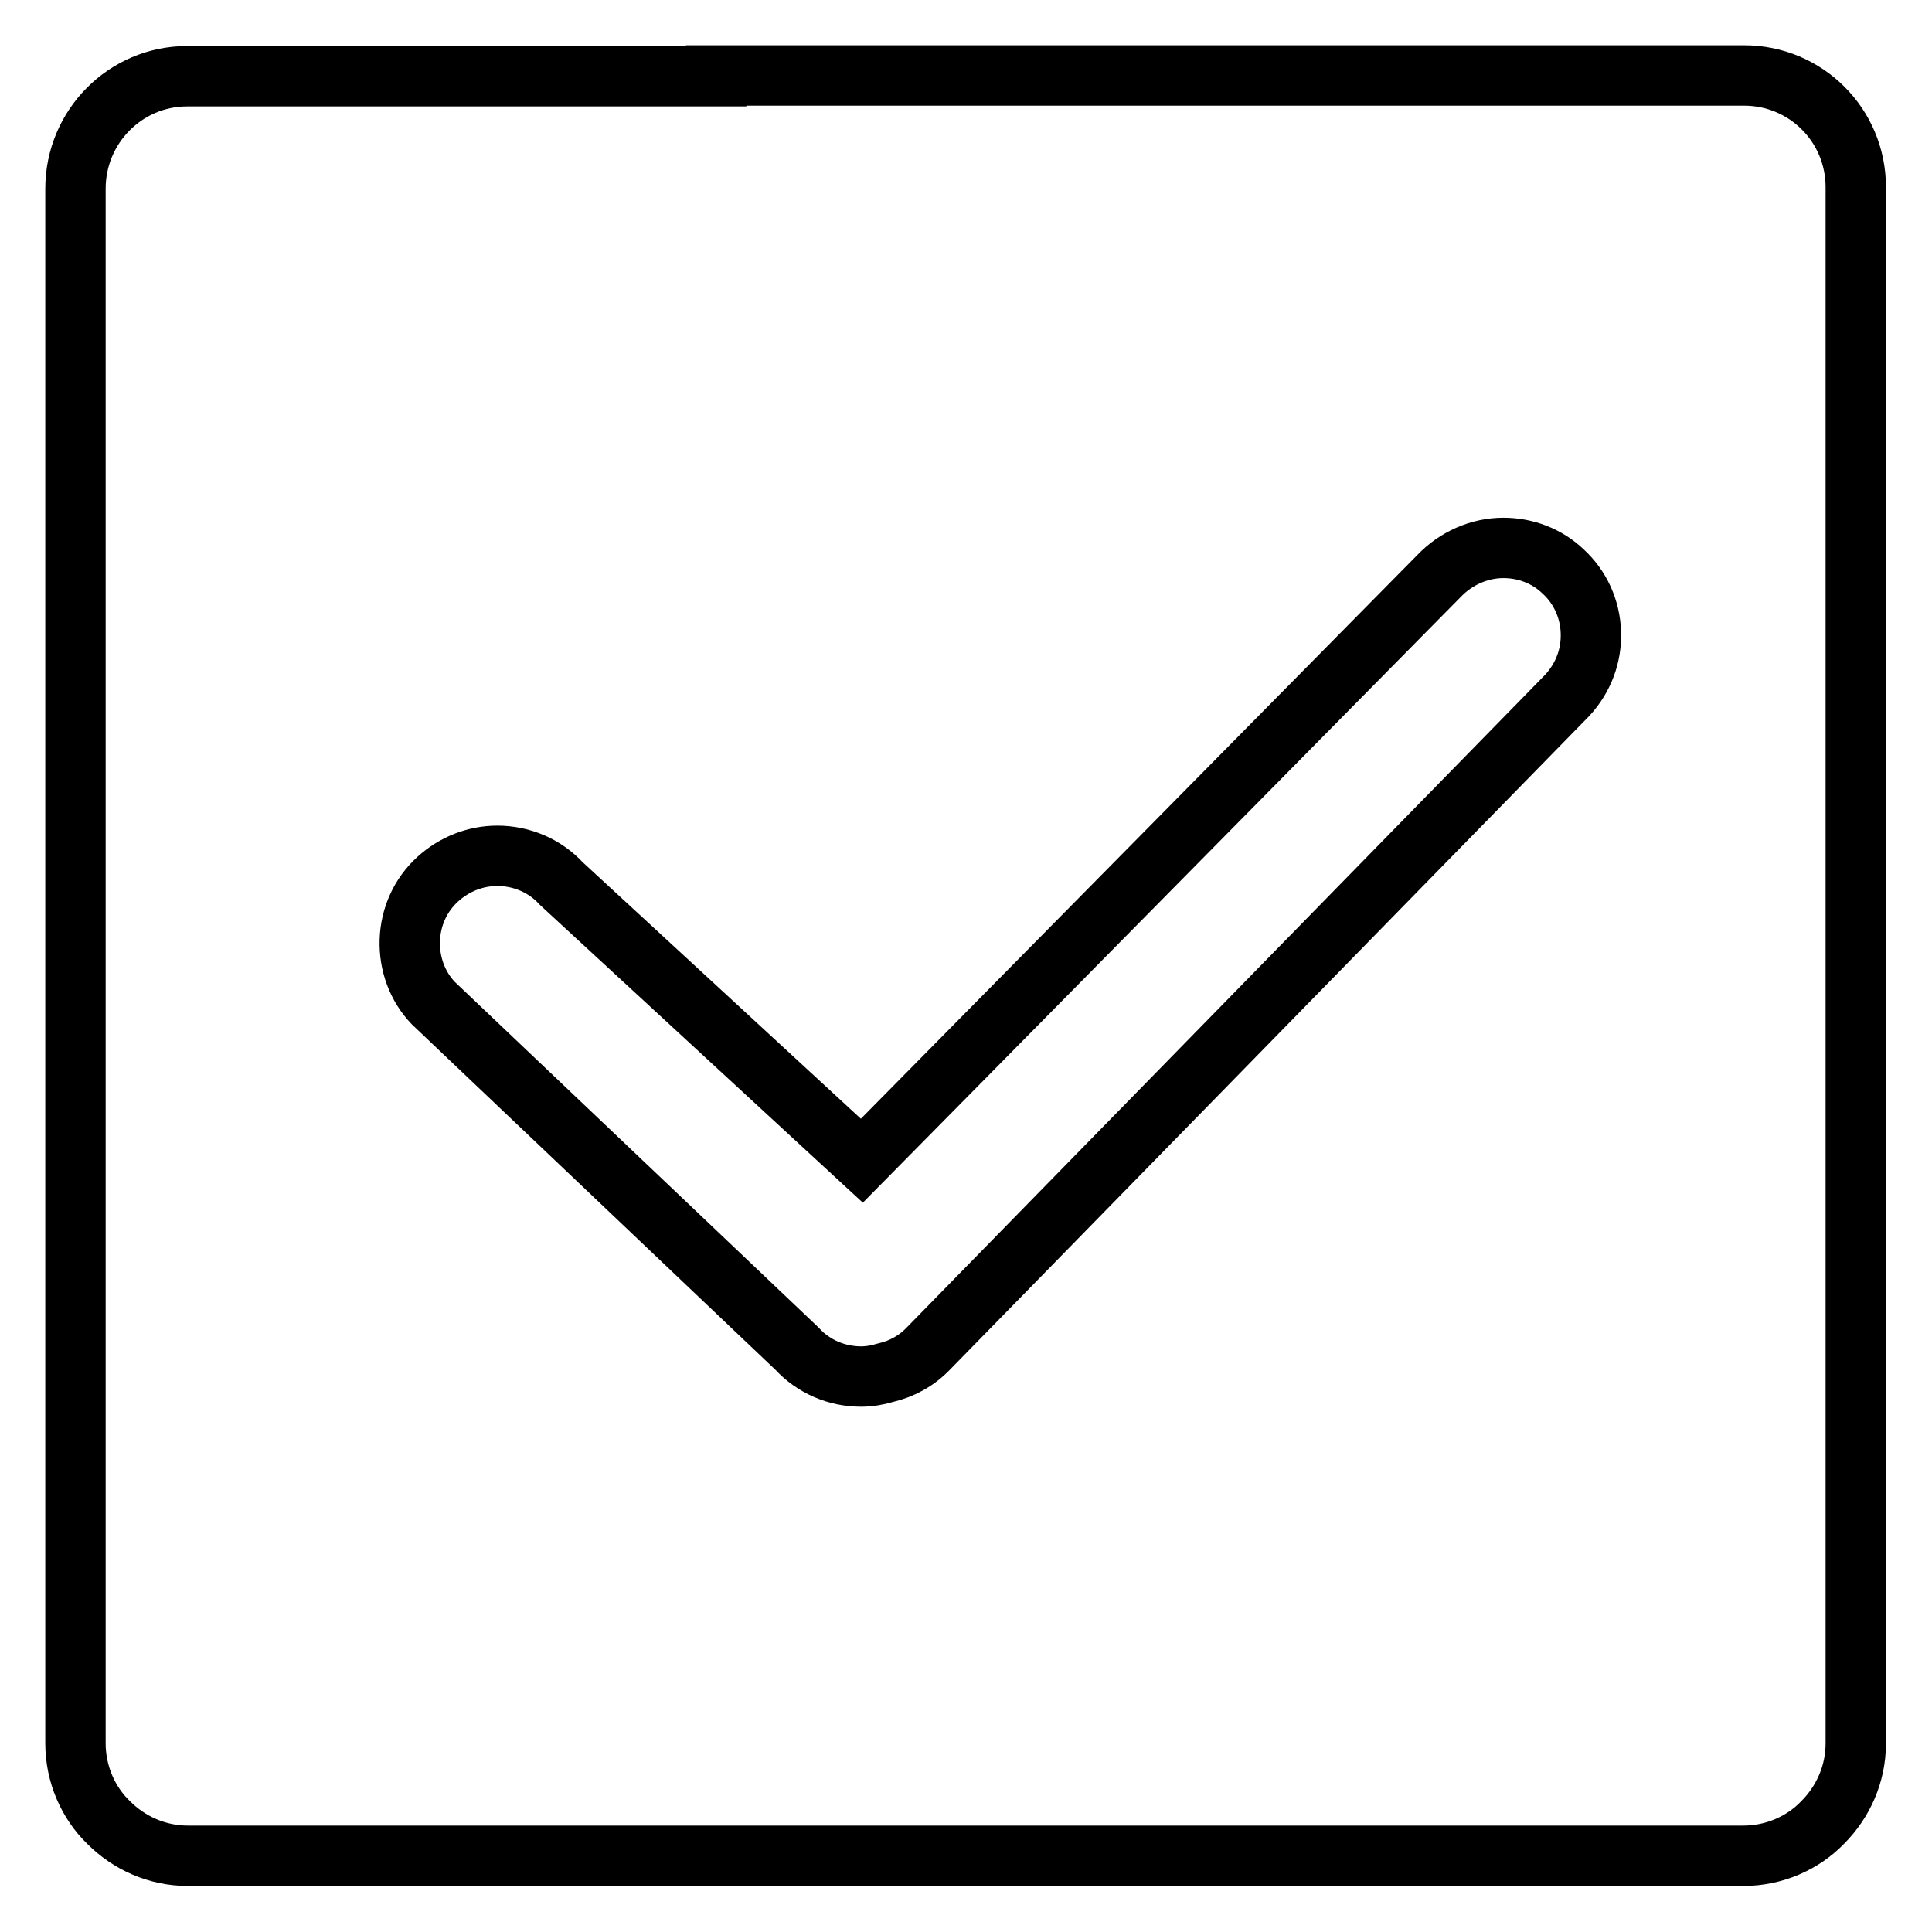 <?xml version="1.0" encoding="utf-8"?>
<!-- Svg Vector Icons : http://www.onlinewebfonts.com/icon -->
<!DOCTYPE svg PUBLIC "-//W3C//DTD SVG 1.1//EN" "http://www.w3.org/Graphics/SVG/1.1/DTD/svg11.dtd">
<svg version="1.1" xmlns="http://www.w3.org/2000/svg" xmlns:xlink="http://www.w3.org/1999/xlink" x="0px" y="0px" viewBox="0 0 256 256" enable-background="new 0 0 256 256" xml:space="preserve">
<g><g><path stroke-width="8" fill-opacity="0" stroke="#000000"  d="M245.9,94.9V24.8c0-8.2-6.6-14.8-14.8-14.8H94.9v0.1H24.8C16.6,10.1,10,16.8,10,25V231c0,4.1,1.7,7.9,4.4,10.5c2.7,2.7,6.4,4.4,10.5,4.4H231c4.1,0,7.9-1.7,10.5-4.4c2.7-2.7,4.4-6.4,4.4-10.5V94.9H245.9z M207.7,92.1l-84.6,86.5c-1.6,1.7-3.6,2.8-5.8,3.3c-1,0.3-2.1,0.5-3.2,0.5c-3.2,0-6.3-1.3-8.5-3.7l-48.2-45.8c-2.1-2.2-3.2-5.2-3.1-8.3c0.1-3.1,1.4-6,3.7-8.1c2.2-2,5-3.1,7.9-3.1c3.2,0,6.3,1.3,8.5,3.7l39.8,36.7l76.5-77.5c2.2-2.3,5.3-3.7,8.5-3.7c3,0,5.8,1.1,7.9,3.1c2.3,2.1,3.6,5,3.7,8.1C210.9,86.9,209.8,89.8,207.7,92.1z"/></g></g>
</svg>